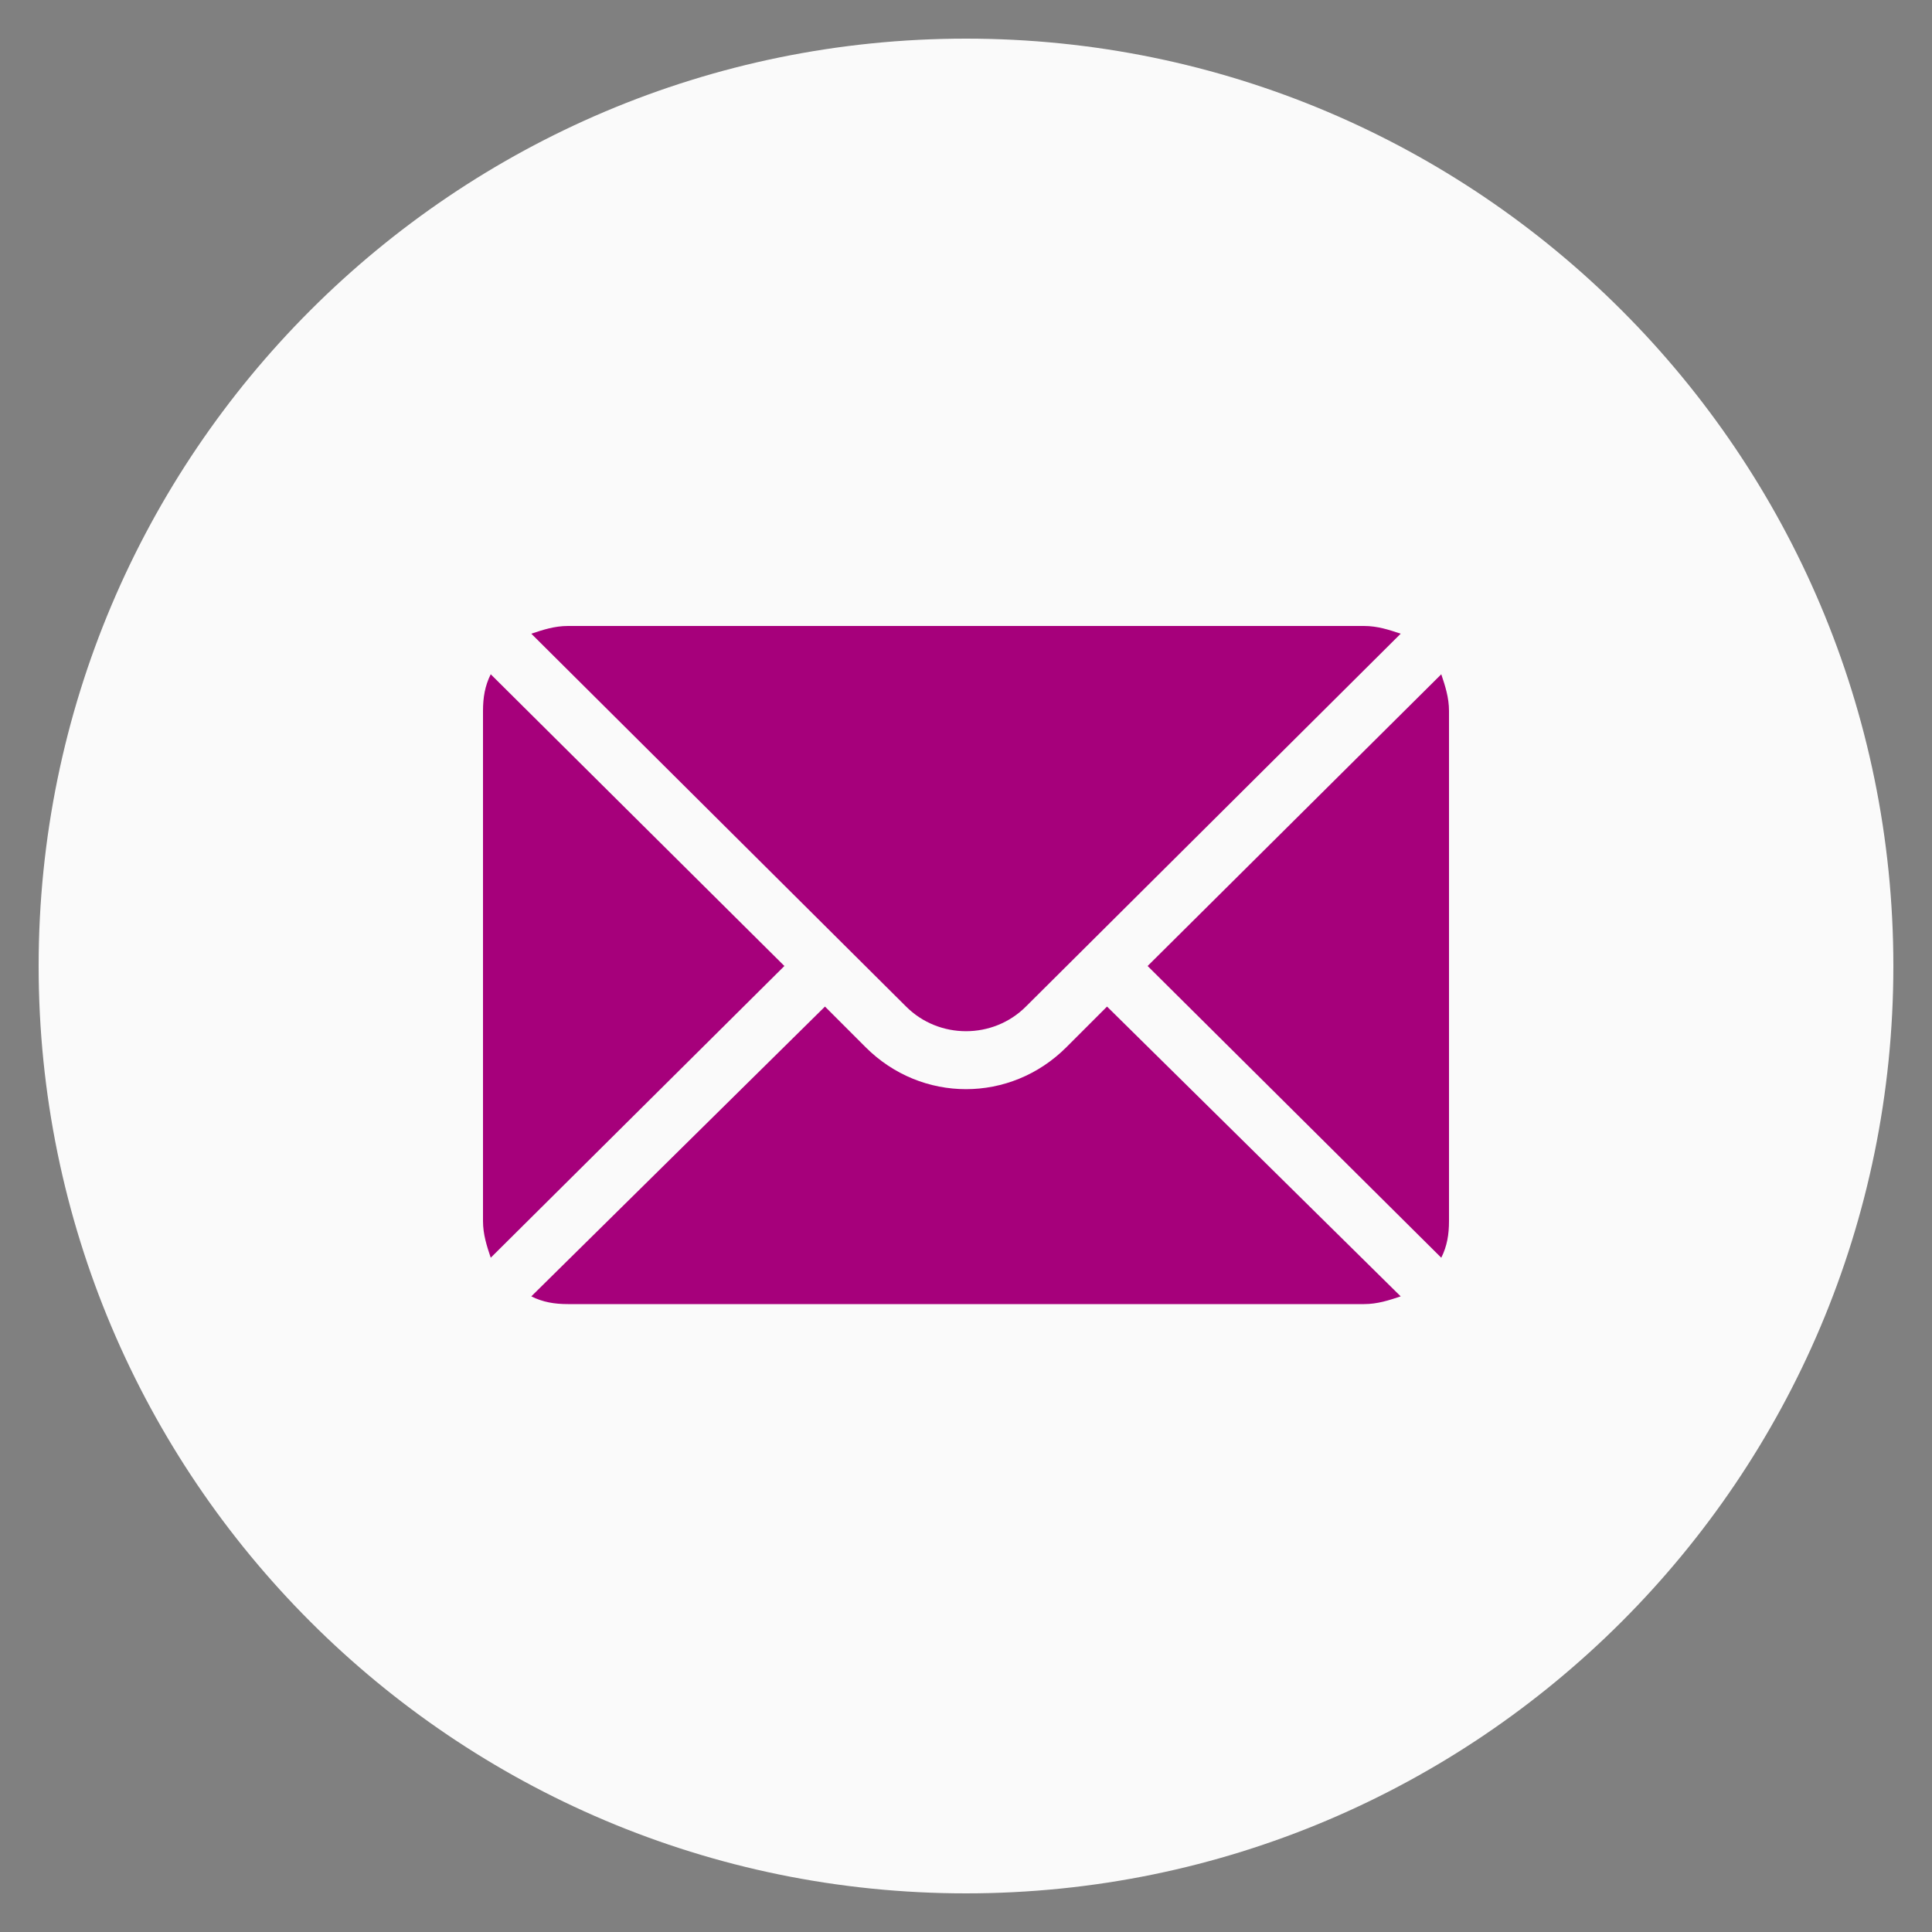 <?xml version="1.0" encoding="UTF-8"?> <!-- Generator: Adobe Illustrator 24.0.2, SVG Export Plug-In . SVG Version: 6.00 Build 0) --> <svg xmlns="http://www.w3.org/2000/svg" xmlns:xlink="http://www.w3.org/1999/xlink" id="Слой_2" x="0px" y="0px" viewBox="0 0 100 100" style="enable-background:new 0 0 100 100;" xml:space="preserve"><rect x="0" y="0" width="100" height="100" fill="#808080" stroke="none"/> <style type="text/css"> .st0{fill:#FAFAFA;} .st1{fill:#A6007B;} </style> <g> <g> <path class="st0" d="M50,98C23.5,98,2,76.5,2,50S23.5,2,50,2s48,21.5,48,48S76.5,98,50,98z"></path> </g> </g> <g> <g> <g> <path class="st1" d="M74.6,34.9L59.4,50l15.2,15.1c0.3-0.6,0.4-1.2,0.4-1.9V36.8C75,36.1,74.8,35.5,74.6,34.9z"></path> </g> </g> <g> <g> <path class="st1" d="M70.6,32.4H29.4c-0.7,0-1.3,0.2-1.9,0.4l19.4,19.3c1.7,1.7,4.5,1.7,6.2,0l19.4-19.3 C71.9,32.6,71.3,32.4,70.6,32.4z"></path> </g> </g> <g> <g> <path class="st1" d="M25.4,34.9c-0.3,0.6-0.4,1.2-0.4,1.9v26.4c0,0.7,0.2,1.3,0.4,1.9L40.6,50L25.4,34.9z"></path> </g> </g> <g> <g> <path class="st1" d="M57.3,52.1l-2.1,2.1c-2.9,2.9-7.5,2.9-10.4,0l-2.1-2.1l-15.2,15c0.6,0.3,1.2,0.4,1.9,0.4h41.2 c0.7,0,1.3-0.2,1.9-0.4L57.3,52.1z"></path> </g> </g> </g> </svg> 